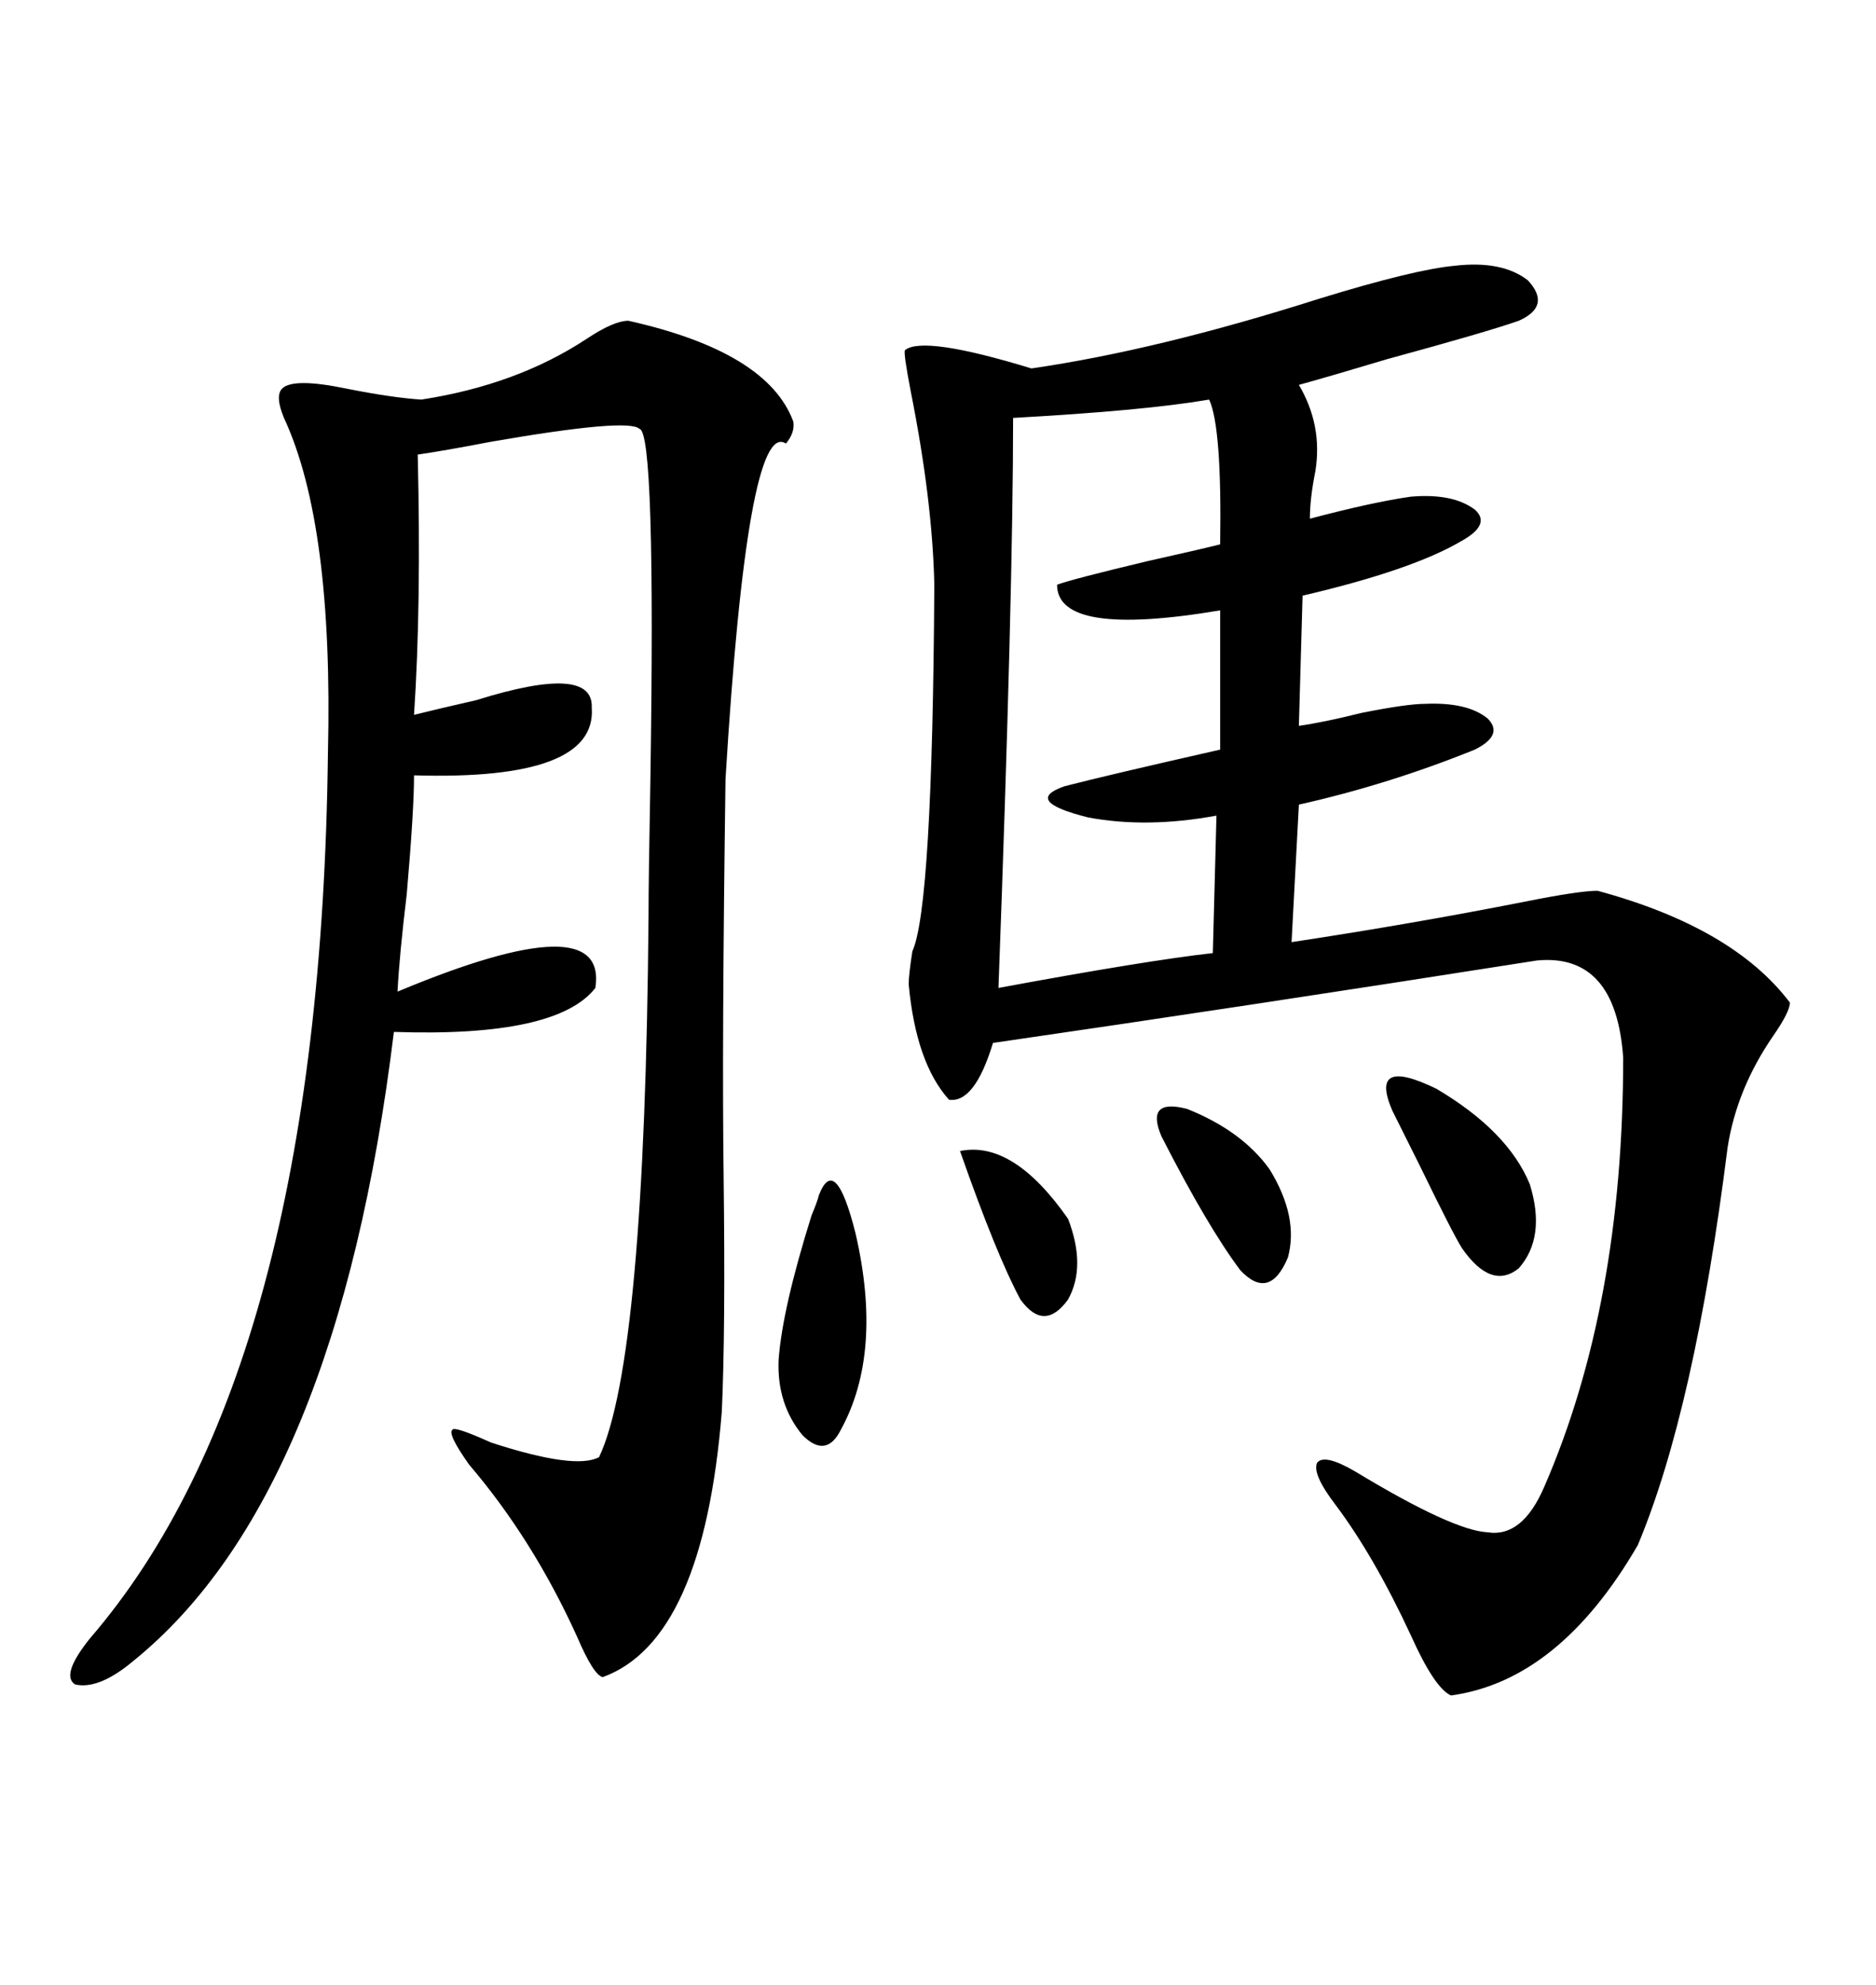 <svg xmlns="http://www.w3.org/2000/svg" xmlns:xlink="http://www.w3.org/1999/xlink" width="300" height="317.285"><path d="M232.62 42.48L232.62 42.48Q240.23 41.60 244.34 44.82L244.34 44.82Q248.14 48.93 242.87 51.27L242.87 51.27Q237.89 53.03 221.78 57.42L221.78 57.42Q212.99 60.06 207.71 61.52L207.71 61.52Q211.52 67.97 210.35 75.29L210.35 75.29Q209.47 79.69 209.47 82.91L209.47 82.91Q219.43 80.27 225.59 79.39L225.59 79.39Q232.32 78.81 235.84 81.45L235.84 81.45Q238.48 83.79 233.79 86.43L233.79 86.43Q225.88 91.11 208.30 95.21L208.30 95.21L207.71 116.02Q211.82 115.43 217.68 113.96L217.68 113.96Q225 112.50 227.93 112.50L227.93 112.50Q234.67 112.21 237.89 114.84L237.89 114.84Q240.53 117.48 235.84 119.82L235.84 119.82Q222.07 125.39 207.71 128.61L207.71 128.61L206.54 150.59Q225.88 147.66 243.75 144.14L243.75 144.14Q252.54 142.38 255.47 142.38L255.47 142.38Q277.15 148.24 286.23 160.25L286.23 160.25Q286.23 161.72 283.59 165.53L283.59 165.53Q277.73 174.02 276.27 183.40L276.27 183.40Q271.00 225.29 261.91 246.97L261.91 246.97Q249.32 268.65 232.03 271.00L232.03 271.00Q229.39 269.82 225.59 261.33L225.59 261.33Q219.73 248.73 213.57 240.53L213.57 240.53Q209.77 235.55 210.64 233.79L210.64 233.79Q211.82 232.32 216.80 235.25L216.80 235.25Q232.32 244.63 237.89 244.92L237.89 244.92Q243.46 245.80 246.97 237.60L246.97 237.60Q259.57 208.59 259.57 169.04L259.57 169.04Q258.40 152.34 245.80 153.52L245.80 153.52Q199.22 160.84 158.79 166.70L158.79 166.70Q155.86 176.37 151.76 175.78L151.76 175.78Q146.48 169.92 145.31 157.32L145.31 157.32Q145.31 155.86 145.90 152.05L145.90 152.05Q149.12 145.02 149.41 93.46L149.41 93.46Q149.12 79.98 145.61 62.40L145.61 62.40Q144.43 56.25 144.73 55.96L144.73 55.96Q147.66 53.61 164.94 58.89L164.94 58.89Q185.16 55.96 210.94 47.75L210.94 47.75Q226.17 43.07 232.62 42.48ZM100.49 51.27L100.49 51.27Q122.75 56.25 126.86 67.38L126.86 67.38Q127.15 69.14 125.68 70.90L125.68 70.90Q119.53 66.80 116.02 124.51L116.02 124.51Q115.43 166.99 115.72 188.09L115.72 188.09Q116.02 212.70 115.43 225.59L115.43 225.59Q112.50 262.21 96.39 268.07L96.39 268.07Q94.92 267.77 92.29 261.62L92.29 261.62Q85.25 246.09 75 234.08L75 234.08Q71.48 229.10 72.36 228.52L72.36 228.52Q72.66 227.93 78.52 230.57L78.52 230.57Q91.99 234.96 95.80 232.91L95.80 232.91Q103.13 217.38 103.71 146.48L103.71 146.48Q103.71 140.63 104.00 125.10L104.00 125.10Q104.88 68.85 102.25 68.55L102.25 68.55Q100.49 66.80 78.52 70.61L78.52 70.61Q70.90 72.07 66.80 72.66L66.80 72.66Q67.38 96.68 66.21 114.26L66.21 114.26Q69.73 113.38 76.17 111.91L76.17 111.91Q94.92 106.05 94.63 113.09L94.63 113.09Q95.51 124.80 66.21 123.93L66.21 123.93Q66.21 129.49 65.04 142.97L65.04 142.97Q63.87 152.64 63.57 158.50L63.57 158.50Q97.27 144.43 95.21 157.91L95.21 157.91Q89.06 165.82 62.99 164.94L62.99 164.94Q53.91 239.06 21.39 265.43L21.39 265.43Q15.82 270.12 12.01 269.24L12.01 269.24Q9.67 267.77 14.36 261.91L14.36 261.91Q51.27 219.14 52.44 120.41L52.44 120.41Q53.32 83.79 45.41 66.80L45.41 66.80Q43.95 63.28 45.12 62.11L45.12 62.11Q46.88 60.35 55.37 62.11L55.37 62.11Q62.70 63.57 67.38 63.87L67.38 63.87Q82.62 61.52 93.75 54.20L93.75 54.20Q98.14 51.27 100.49 51.27ZM193.36 63.87L193.36 63.87Q183.11 65.63 162.01 66.80L162.01 66.80Q162.01 94.63 159.67 157.91L159.67 157.91Q183.40 153.52 193.95 152.34L193.95 152.34L194.53 130.37Q183.40 132.42 174.02 130.66L174.02 130.66Q163.48 128.03 170.21 125.68L170.21 125.68Q176.95 123.93 195.12 119.82L195.12 119.82L195.12 97.56Q169.04 101.95 169.04 93.46L169.04 93.46Q171.39 92.58 183.69 89.65L183.69 89.65Q191.60 87.89 195.12 87.01L195.12 87.01Q195.41 68.26 193.36 63.87ZM130.96 191.02L130.96 191.02Q133.59 184.28 136.82 197.17L136.82 197.17Q141.21 216.21 134.47 228.52L134.47 228.52Q132.13 233.20 128.32 229.39L128.32 229.39Q124.22 224.41 124.51 217.38L124.51 217.38Q125.10 209.18 129.79 194.24L129.79 194.24Q130.66 192.19 130.96 191.02ZM222.66 177.54L222.66 177.54Q218.85 168.75 229.69 174.02L229.69 174.02Q241.11 180.76 244.63 189.26L244.63 189.26Q247.27 197.75 242.87 202.73L242.87 202.73Q238.48 206.25 233.79 199.51L233.79 199.51Q232.32 197.17 227.05 186.33L227.05 186.33Q224.12 180.47 222.66 177.54ZM185.74 181.64L185.74 181.64Q183.11 175.49 189.84 177.25L189.84 177.25Q198.63 180.76 203.03 186.91L203.03 186.91Q207.71 194.53 205.96 200.98L205.96 200.98Q203.03 208.01 198.34 203.03L198.34 203.03Q193.07 196.00 185.74 181.64ZM153.52 183.98L153.52 183.98Q162.01 182.23 170.80 194.82L170.80 194.82Q173.73 202.44 170.80 207.71L170.80 207.71Q166.99 212.99 163.18 207.71L163.18 207.71Q159.38 200.68 153.52 183.98Z"/></svg>
